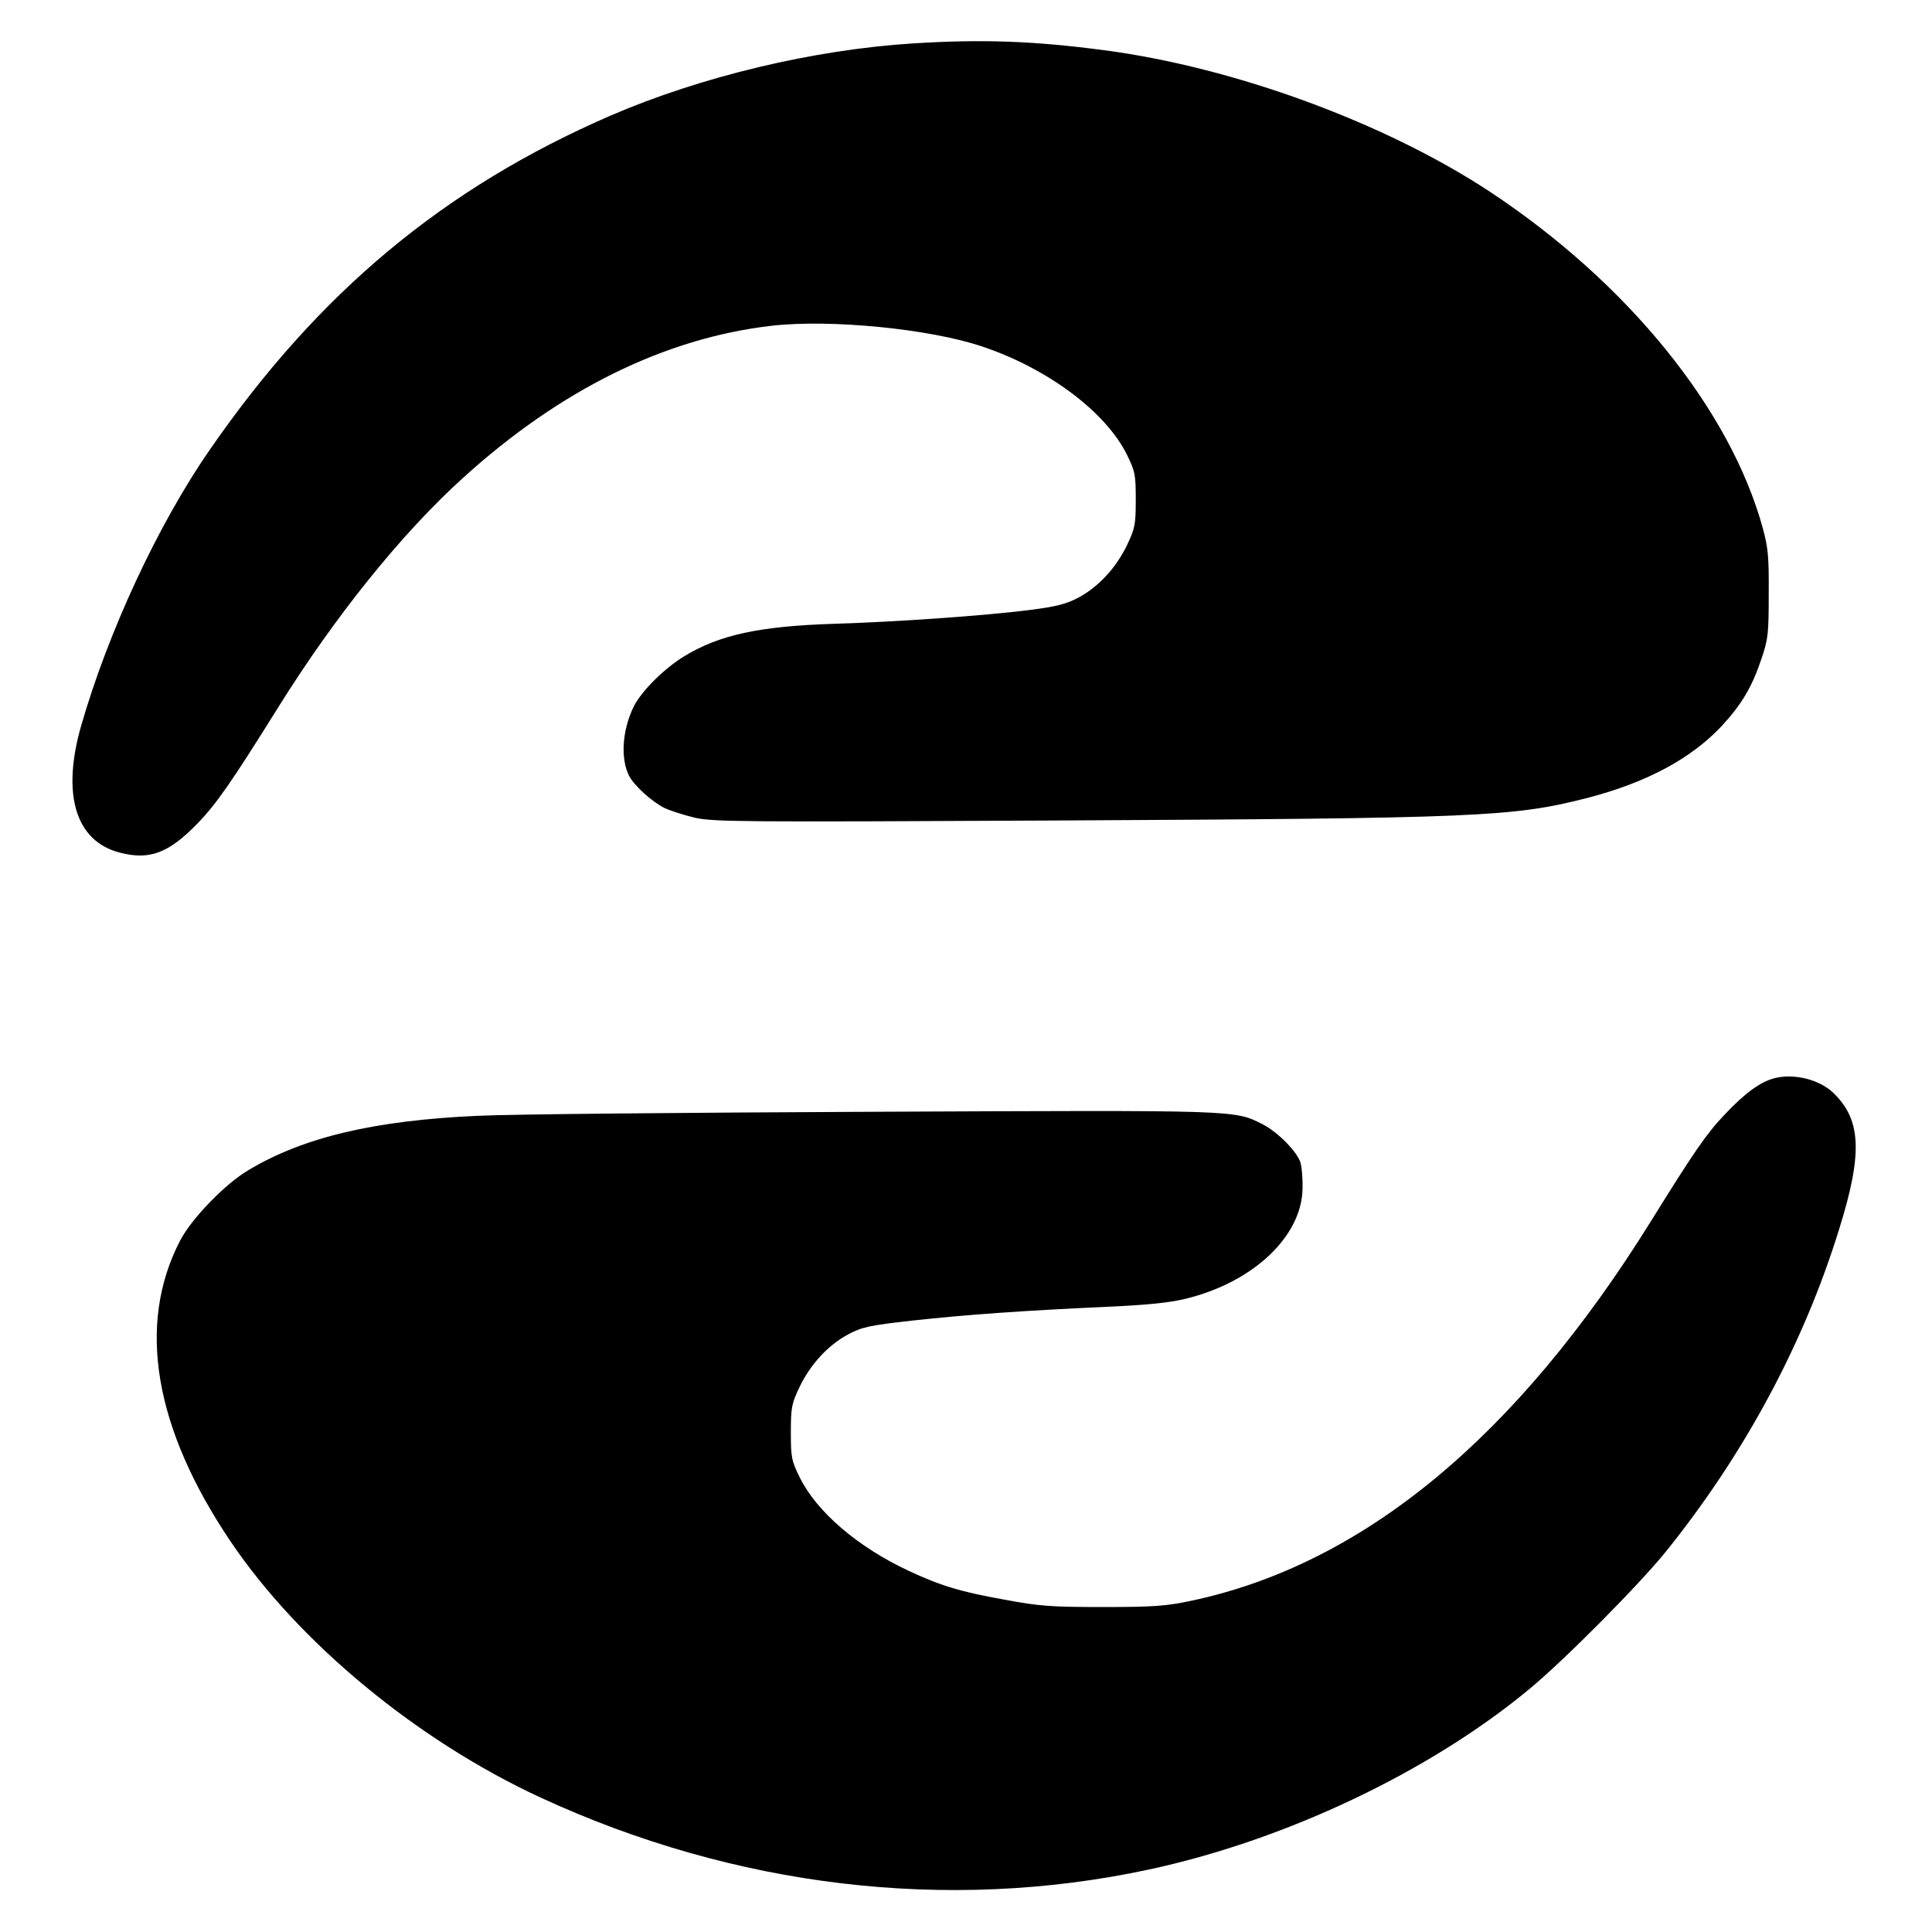 <svg version="1.0" xmlns="http://www.w3.org/2000/svg"
 width="717pt" height="717pt" viewBox="0 0 717 717"
 preserveAspectRatio="xMidYMid meet">
<g transform="translate(0,717) scale(0.1,-0.1)"
fill="#000000" stroke="none">
<path d="M3390 7009 c-370 -23 -788 -123 -1124 -268 -618 -268 -1085 -657
-1488 -1241 -192 -277 -377 -676 -477 -1024 -73 -255 -20 -428 143 -470 110
-29 181 -3 288 107 71 73 127 154 298 428 213 342 461 650 690 857 360 326
747 517 1143 563 217 25 587 -11 782 -77 243 -81 459 -243 537 -401 31 -63 33
-75 33 -168 0 -92 -3 -106 -32 -167 -40 -84 -106 -156 -181 -196 -46 -24 -81
-33 -182 -46 -167 -21 -492 -44 -725 -51 -277 -9 -425 -41 -555 -120 -74 -45
-159 -129 -188 -187 -43 -87 -50 -194 -17 -258 19 -36 84 -95 130 -118 22 -11
74 -27 115 -37 69 -15 170 -16 1340 -10 1572 8 1695 13 1972 84 219 57 383
145 497 266 74 80 113 145 148 250 25 73 27 94 27 240 1 137 -2 172 -22 245
-121 441 -501 910 -1012 1248 -388 256 -951 463 -1435 526 -258 34 -450 41
-705 25z"/>
<path d="M6587 3169 c-53 -13 -111 -55 -187 -136 -67 -70 -114 -139 -273 -395
-499 -803 -1069 -1274 -1707 -1409 -90 -19 -136 -23 -325 -23 -195 0 -236 3
-365 27 -164 29 -239 52 -357 107 -189 88 -342 219 -405 347 -31 63 -33 75
-33 168 0 92 3 106 32 167 40 84 106 156 181 196 51 27 77 33 237 51 202 22
410 37 720 51 153 7 233 15 295 30 251 61 432 232 434 410 1 36 -3 78 -7 93
-11 41 -84 115 -140 144 -108 54 -77 53 -1442 47 -693 -3 -1355 -9 -1472 -15
-382 -17 -646 -79 -850 -201 -87 -51 -212 -180 -255 -263 -161 -311 -96 -695
188 -1116 254 -376 692 -738 1150 -950 721 -333 1509 -427 2254 -268 507 108
1045 363 1415 670 131 108 409 389 506 509 292 362 513 773 644 1197 88 281
83 406 -20 506 -51 50 -145 74 -218 56z"/>
</g>
</svg>
